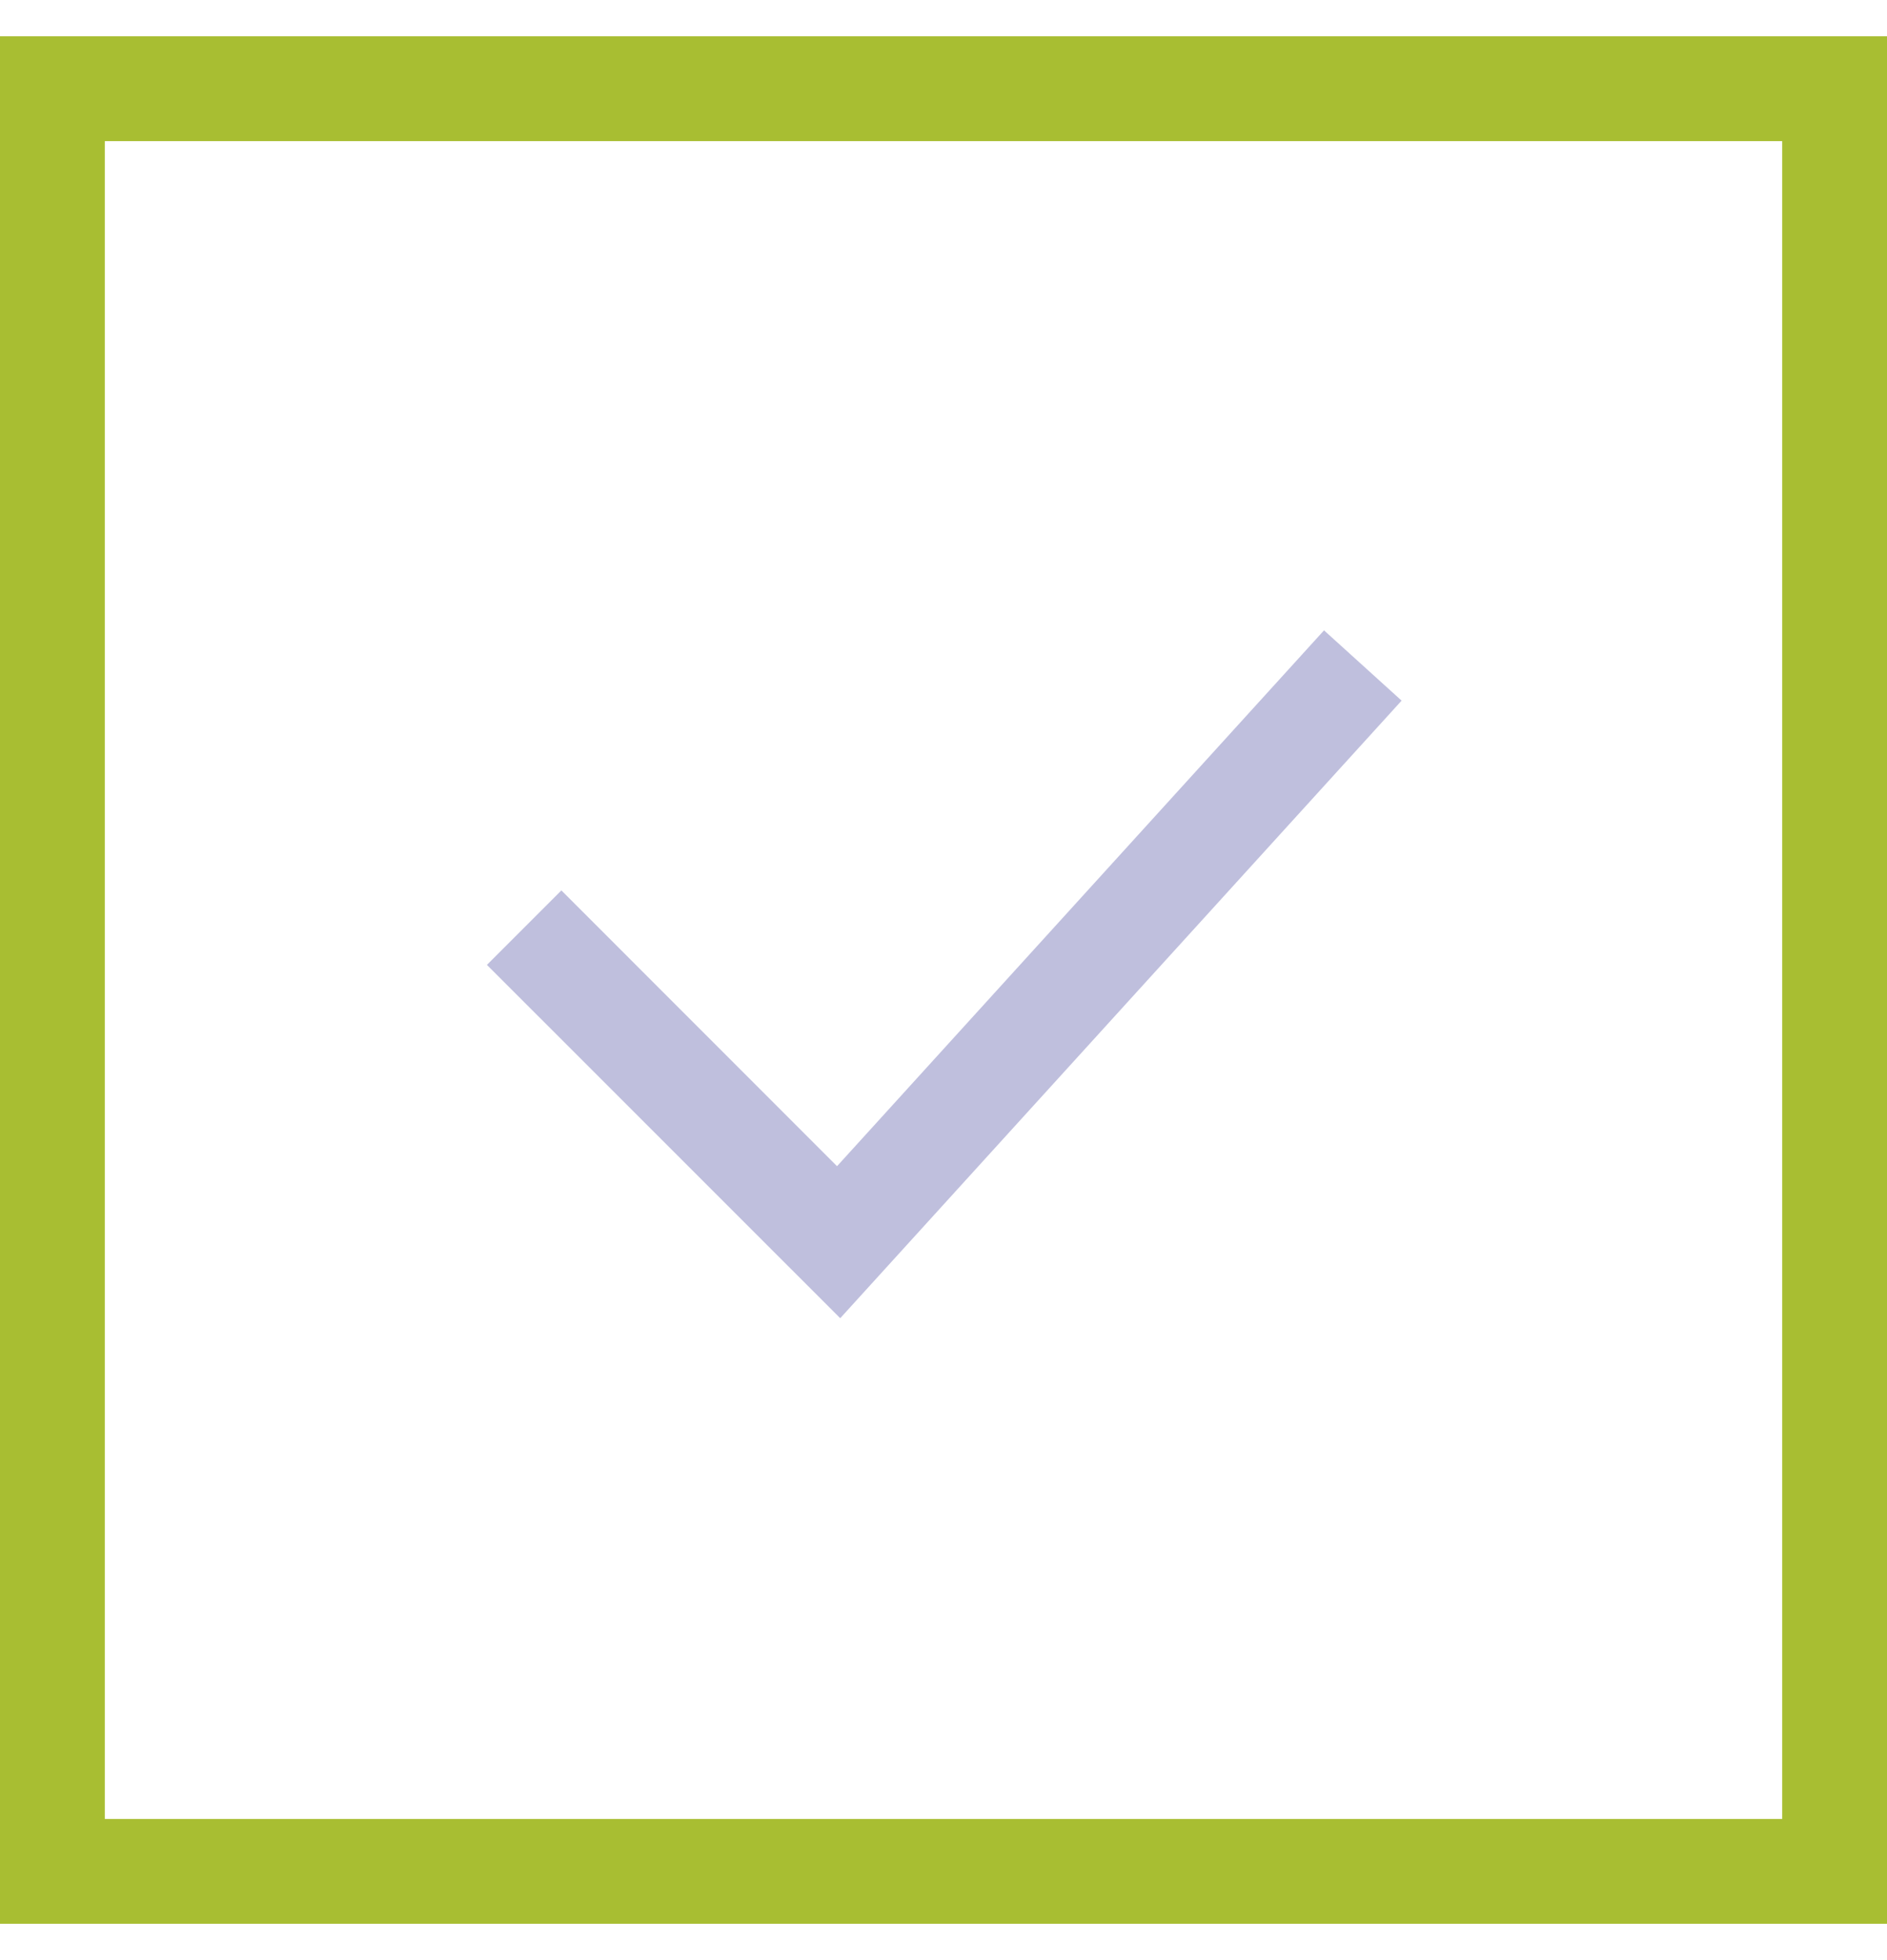 <svg width="26" height="27" viewBox="0 0 26 27" fill="none" xmlns="http://www.w3.org/2000/svg">
<g clip-path="url(#clip0_1376_1691)">
<path d="M24.556 1.944V25.056H1.444V1.944H24.556ZM26 0.5H0V26.5H26V0.5Z" fill="#A8BE32"/>
<path d="M11.577 18.158L6.709 13.291L7.735 12.265L11.533 16.064L18.243 8.683L19.312 9.651L11.577 18.158Z" fill="#BFBFDD"/>
</g>
<defs>
<clipPath id="clip0_1376_1691">
<rect width="26" height="26" fill="white" transform="translate(0 0.5)"/>
</clipPath>
</defs>
</svg>
